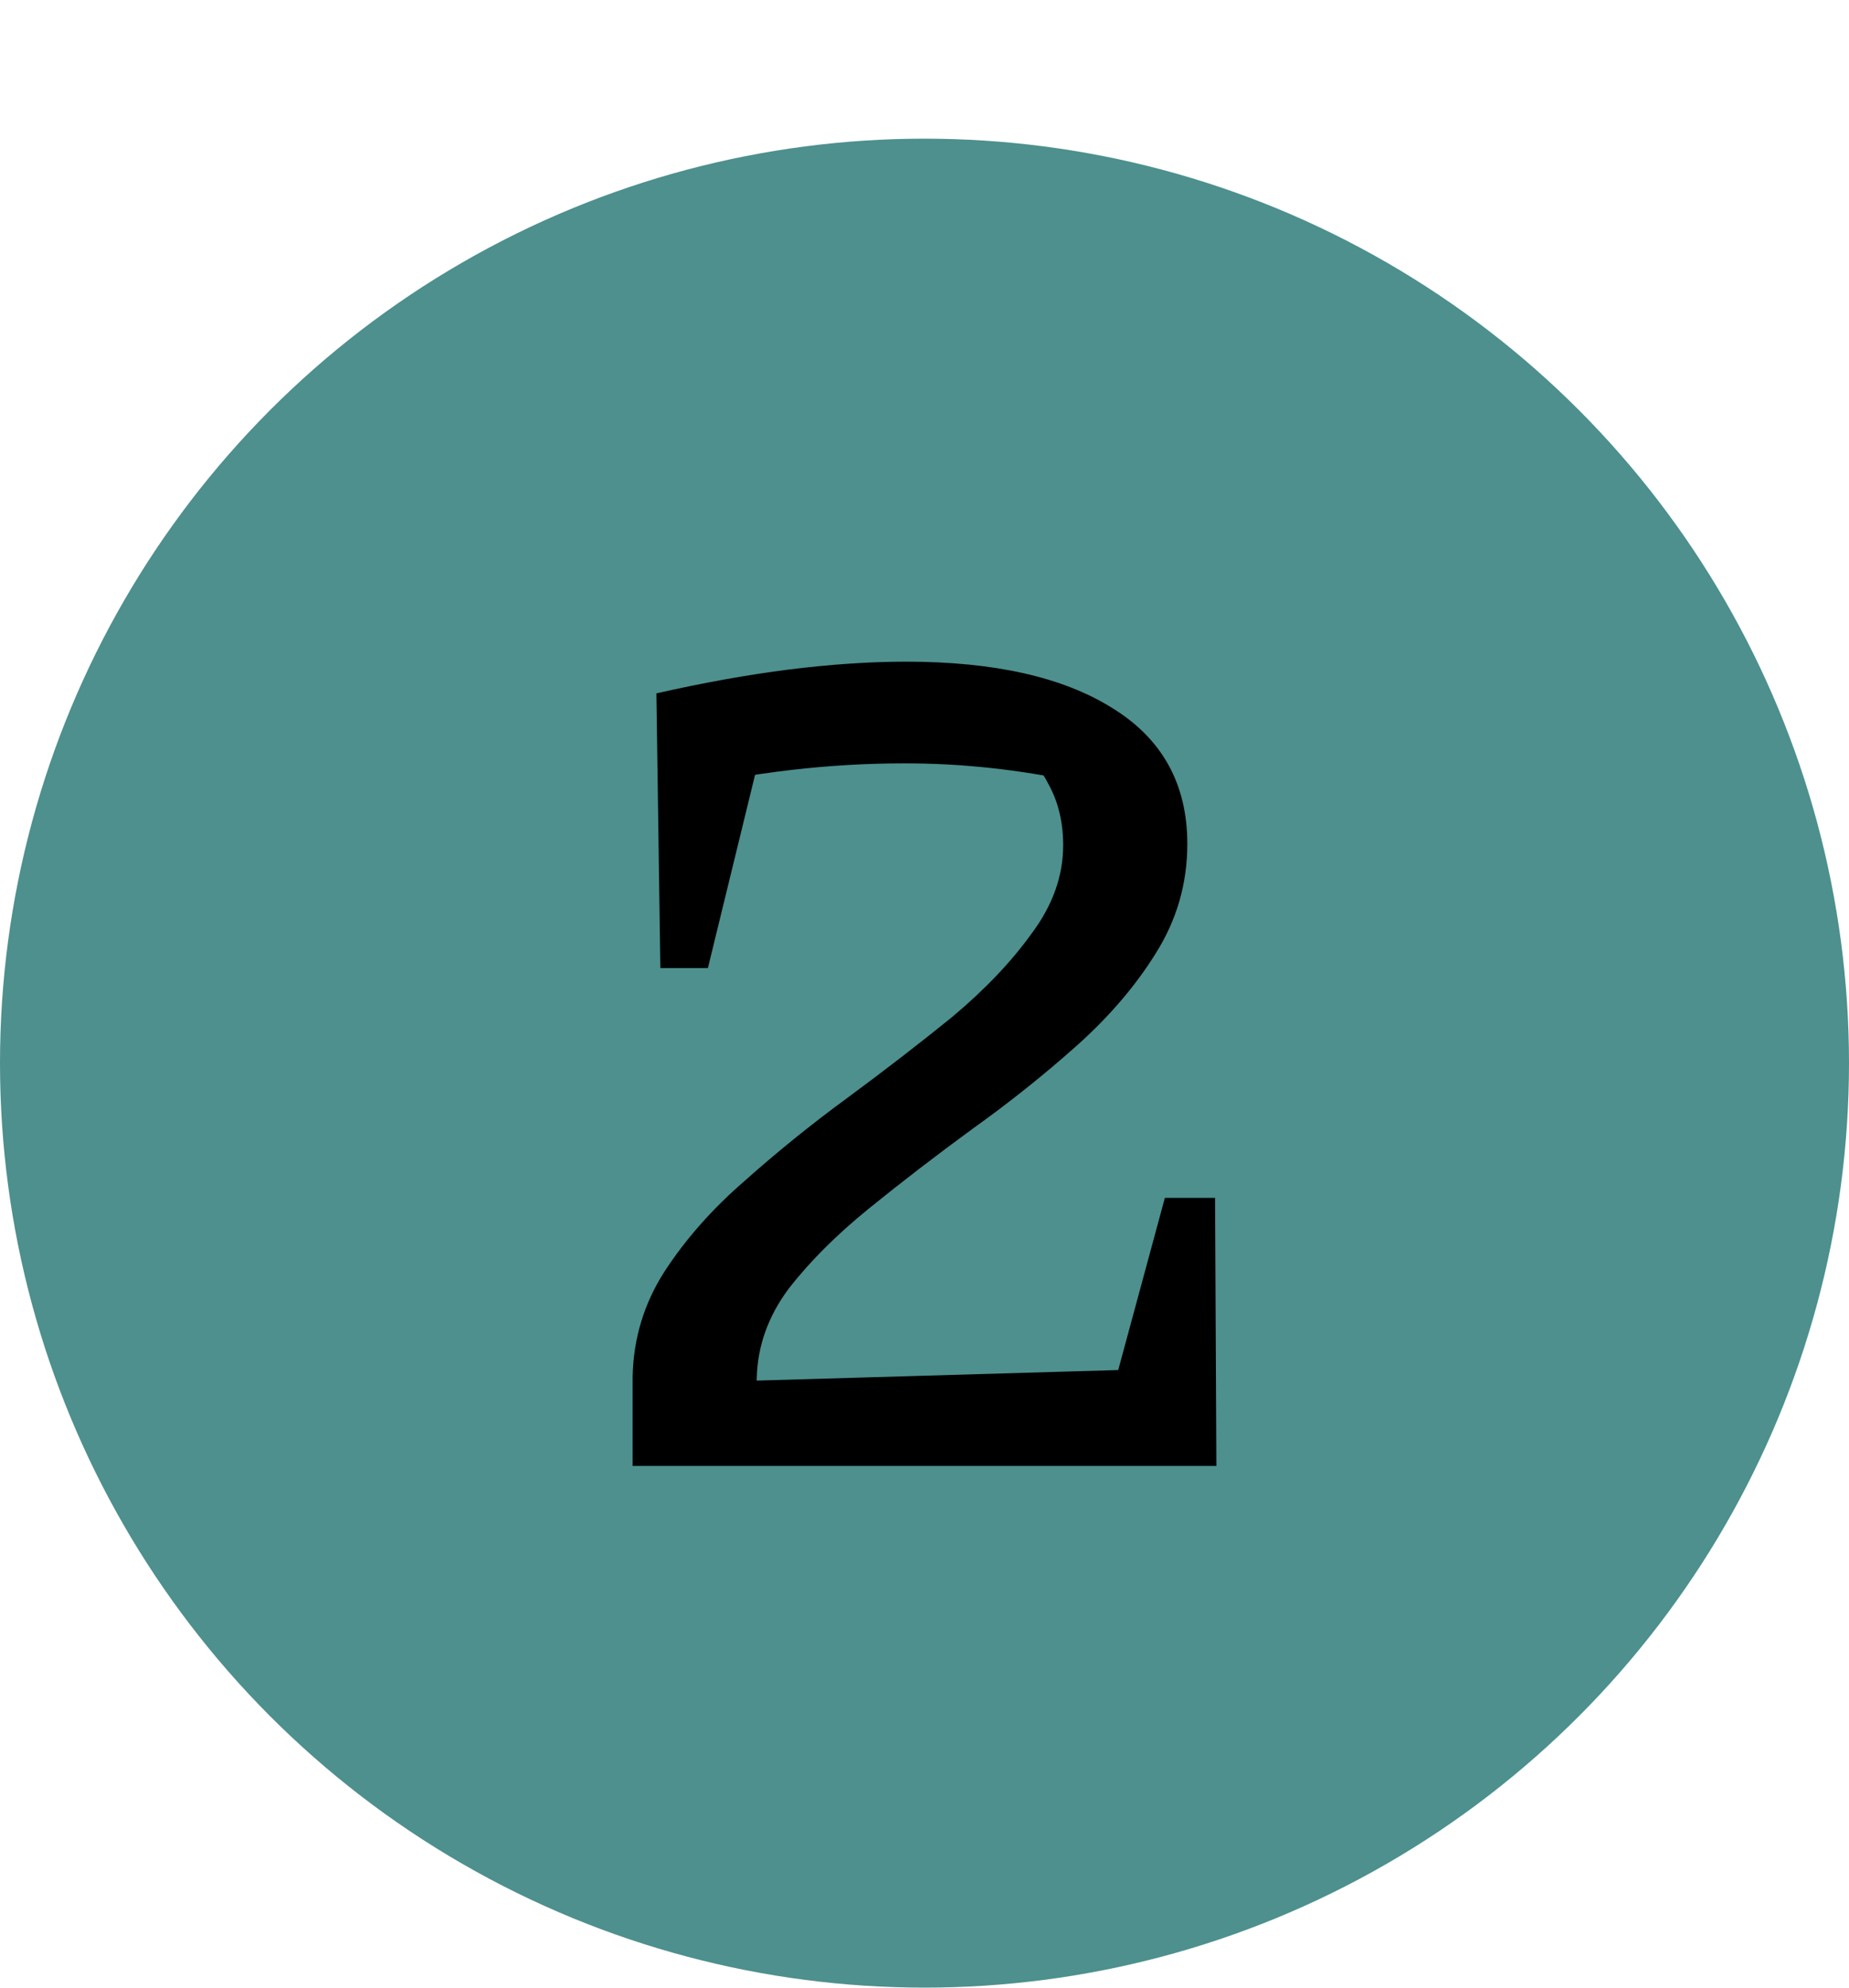 <?xml version="1.0" encoding="UTF-8"?> <svg xmlns="http://www.w3.org/2000/svg" width="280" height="301" viewBox="0 0 280 301" fill="none"><circle cx="140" cy="161" r="140" fill="#4D908E"></circle><path d="M95.8 222V208.4C95.933 202.667 97.533 197.4 100.6 192.6C103.8 187.667 107.867 183.067 112.8 178.8C117.733 174.4 122.933 170.2 128.4 166.2C134 162.067 139.267 158 144.2 154C149.133 149.867 153.133 145.667 156.2 141.4C159.4 137.133 161 132.667 161 128C161 124.533 160.267 121.467 158.8 118.8C157.467 116.133 155.267 113.6 152.2 111.2L163 118.4C154.333 116.533 145.667 115.6 137 115.6C131.267 115.6 125.533 115.933 119.8 116.6C114.067 117.267 108.267 118.267 102.4 119.6L99.4 105C106.467 103.4 113.133 102.2 119.4 101.4C125.8 100.6 131.733 100.2 137.2 100.2C150.533 100.2 160.933 102.533 168.4 107.2C176 111.867 179.8 118.733 179.8 127.8C179.8 133.8 178.2 139.333 175 144.4C171.933 149.333 167.933 154 163 158.4C158.067 162.8 152.8 167 147.2 171C141.733 175 136.533 179 131.6 183C126.667 187 122.6 191.067 119.4 195.2C116.333 199.333 114.733 203.8 114.6 208.6L114.4 222H95.8ZM103.4 222V209.4L178.8 207.2V222H103.4ZM165.4 222L176.4 181.4H184L184.2 222H165.4ZM100 146.6L99.4 105L117.4 104.8L107.2 146.6H100Z" fill="black"></path></svg> 